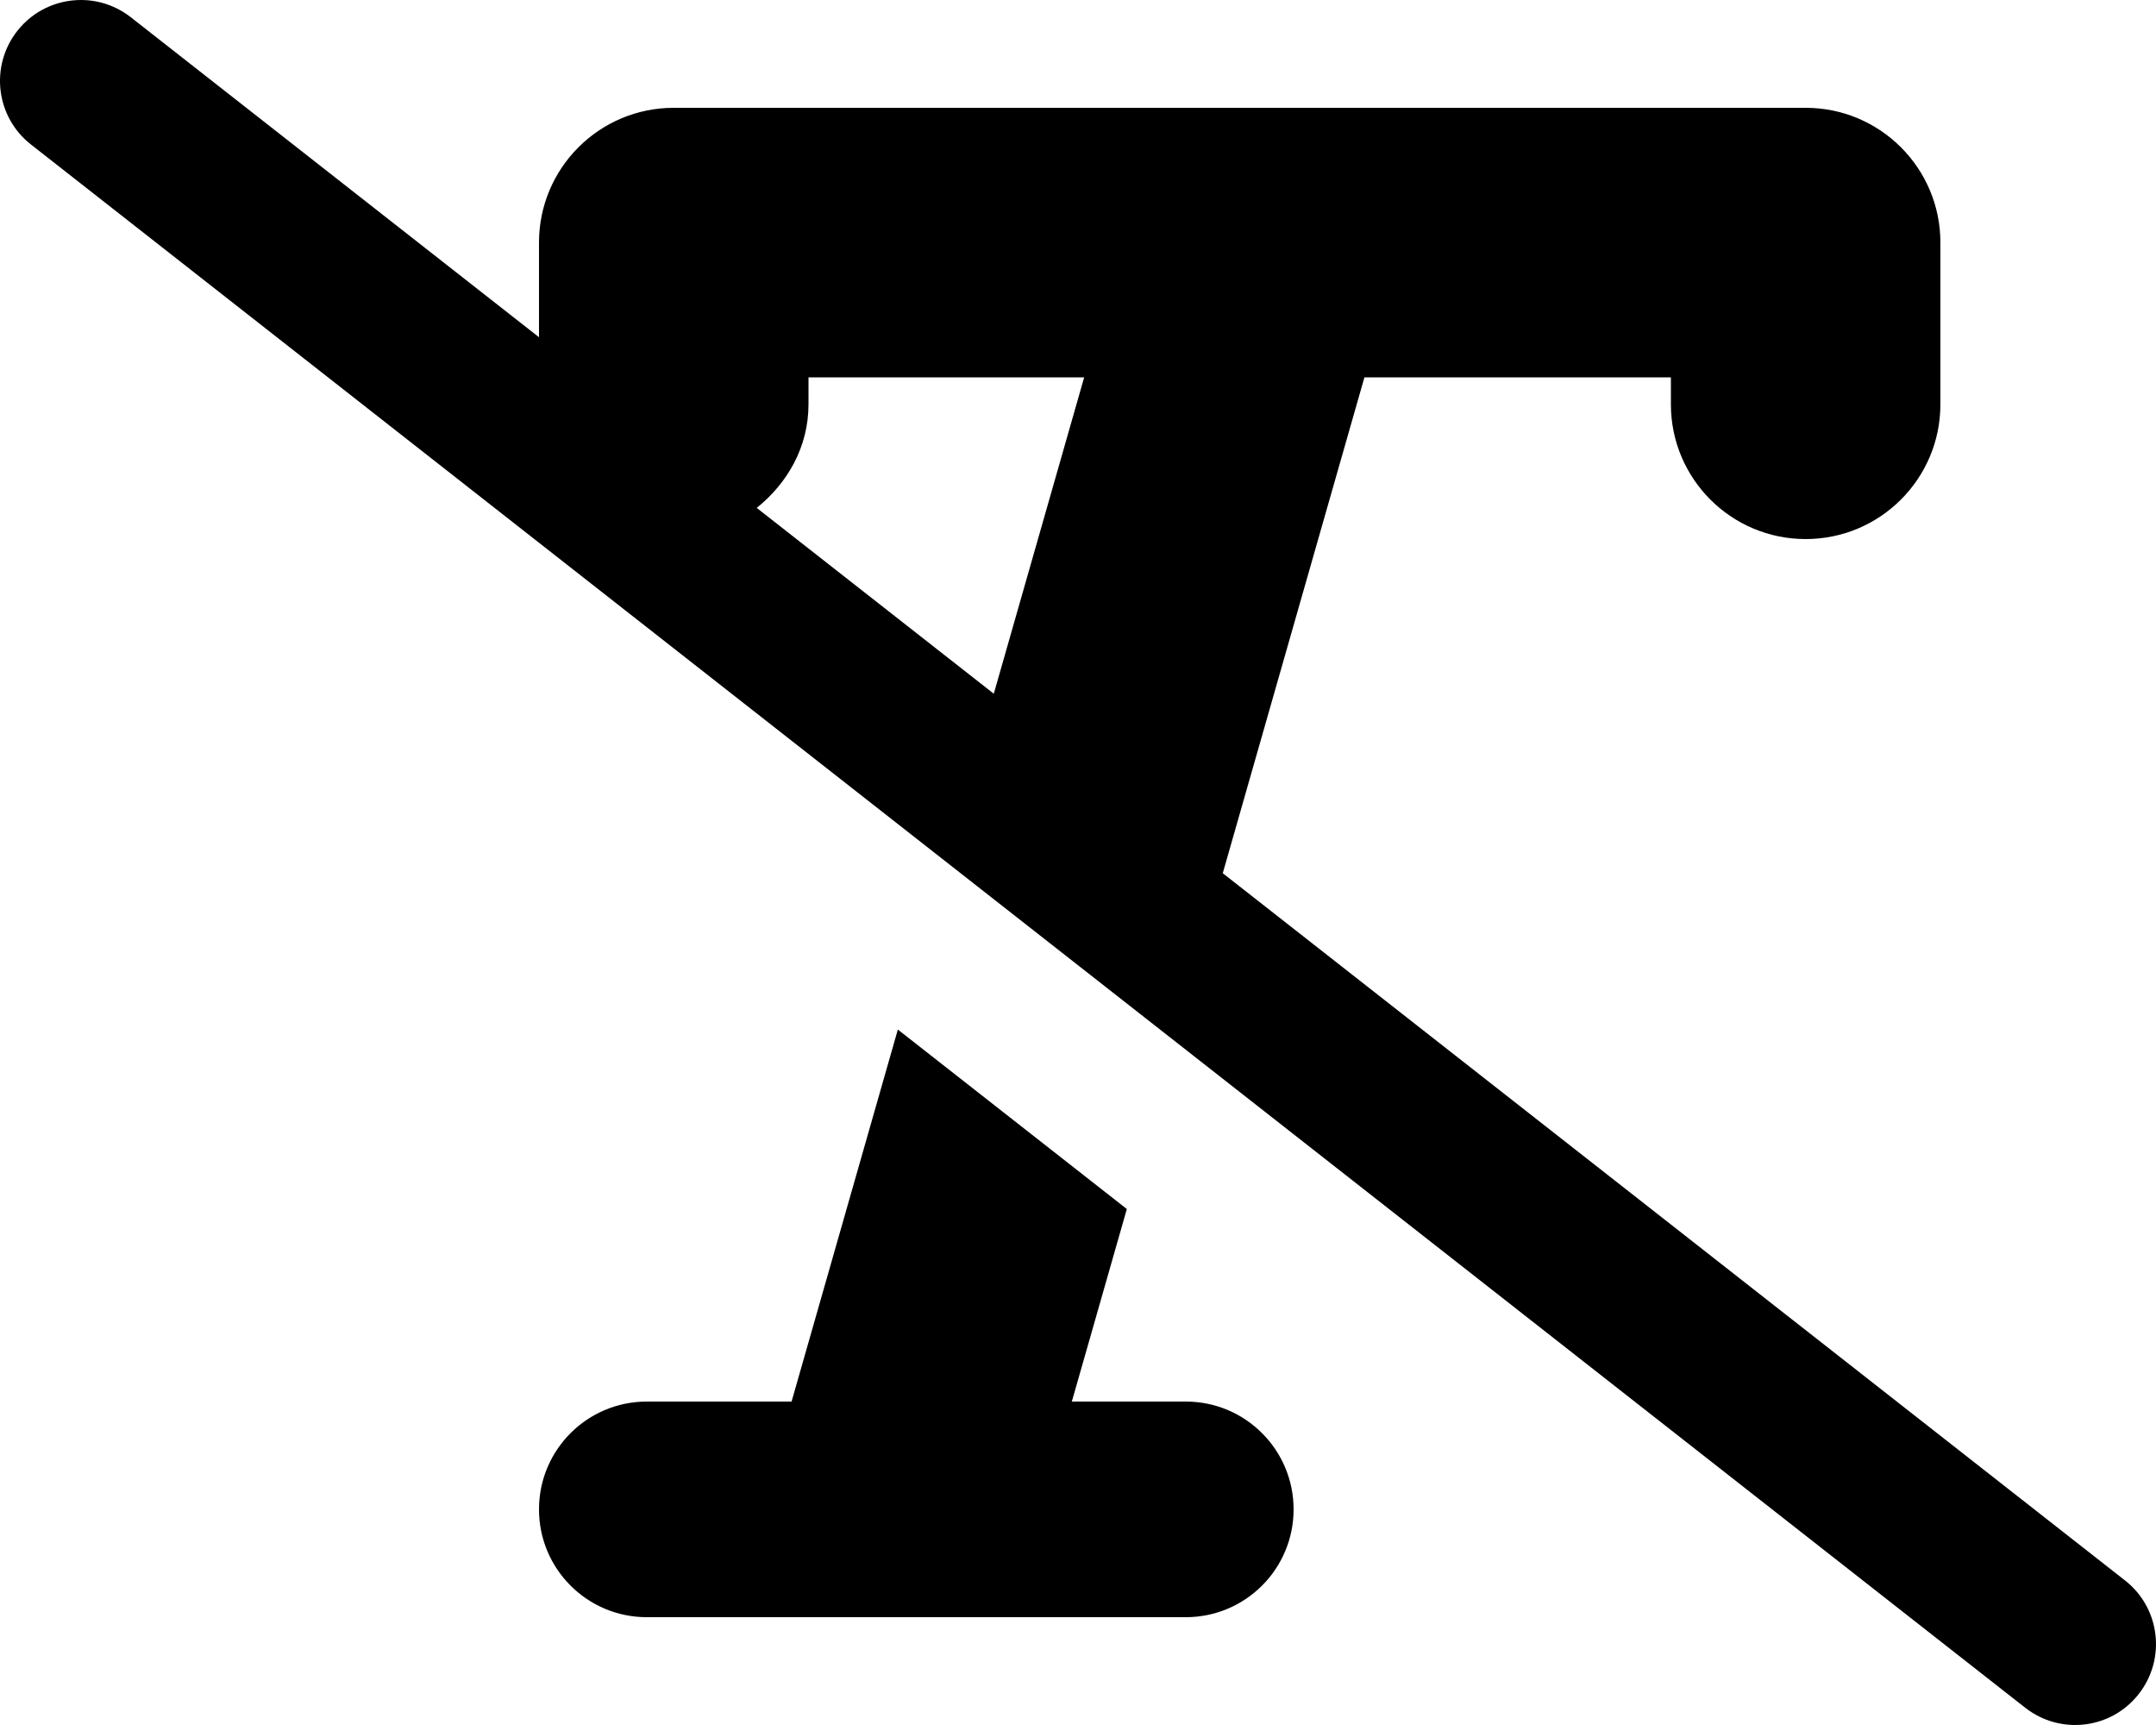 <svg xmlns="http://www.w3.org/2000/svg" viewBox="0 0 640 512"><!-- Font Awesome Pro 6.0.0-alpha2 by @fontawesome - https://fontawesome.com License - https://fontawesome.com/license (Commercial License) --><path d="M351.999 416H318.167L334.495 358.855L266.523 305.58L234.974 416H191.999C174.327 416 159.999 430.312 159.999 448S174.327 480 191.999 480H351.999C369.671 480 383.999 465.688 383.999 448S369.671 416 351.999 416ZM630.81 469.102L224.63 150.748C233.777 143.42 239.999 132.635 239.999 120V112H321.831L295.003 205.904L362.974 259.178L405.025 112H495.999V120C495.999 142.094 513.905 160 535.999 160S575.999 142.094 575.999 120V72C575.999 49.906 558.093 32 535.999 32H199.999C177.905 32 159.999 49.906 159.999 72V100.092L38.814 5.109C34.407 1.672 29.189 0 24.032 0C16.907 0 9.845 3.156 5.126 9.188C-3.061 19.625 -1.249 34.717 9.189 42.889L601.185 506.883C611.685 515.086 626.747 513.211 634.872 502.805C643.06 492.367 641.247 477.273 630.81 469.102Z"/></svg>